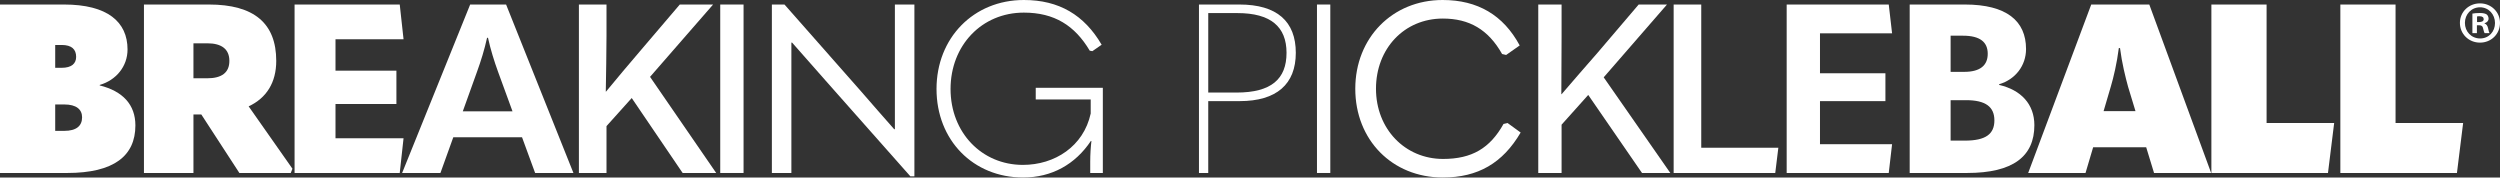 <svg viewBox="0 0 2836.84 201.42" xmlns="http://www.w3.org/2000/svg" data-sanitized-data-name="Layer 2" data-name="Layer 2" id="Layer_2">
  <rect x="0" y="0" width="2836.84" height="201.42" fill="#333333" stroke="none"/>
  <defs>
    <style>
      .cls-1 {
        fill: #fff;
      }
    </style>
  </defs>
  <g id="Title">
    <g>
      <path d="M0,196.29V5.13h72.63c49.41,0,72.09,19.71,72.09,51.03,0,19.17-12.96,34.83-31.59,40.23v.54c26.19,6.48,40.5,21.87,40.5,45.36,0,34.56-24.3,54-77.49,54H0ZM62.64,76.95h7.29c11.34,0,16.47-4.86,16.47-12.42,0-8.64-5.13-13.5-16.47-13.5h-7.29v25.92ZM62.64,148.5h10.26c13.77,0,20.25-5.67,20.25-15.39,0-8.91-6.48-14.58-20.25-14.58h-10.26v29.97Z" class="cls-1"></path>
      <path d="M331.83,191.43l-1.89,4.86h-58.32l-43.2-66.42h-8.91v66.42h-56.16V5.13h73.71c51.3,0,76.41,21.33,76.41,63.99,0,24.57-11.07,42.12-31.32,51.57l49.68,70.74ZM219.51,49.14v39.69h15.66c16.47,0,25.11-6.48,25.11-19.71s-8.64-19.98-25.11-19.98h-15.66Z" class="cls-1"></path>
      <path d="M334.26,5.13h119.34l4.32,39.42h-77.22v35.64h69.12v37.8h-69.12v38.88h77.22l-4.32,39.42h-119.34V5.13Z" class="cls-1"></path>
      <path d="M607.23,196.29l-14.85-40.5h-78.03l-14.58,40.5h-43.47L533.51,5.13h40.77l76.41,191.16h-43.47ZM525.14,126.36h56.43l-16.47-45.09c-4.32-11.88-8.37-24.84-11.34-38.34h-1.08c-2.97,13.5-7.02,26.46-11.34,38.34l-16.2,45.09Z" class="cls-1"></path>
      <path d="M774.62,196.29l-57.78-85.05-28.62,31.86v53.19h-31.32V5.13h31.32v35.1c0,20.79-.54,42.93-.81,63.72h.27c12.96-15.66,25.11-30.24,38.34-45.63l45.36-53.19h37.8l-71.55,82.08,75.06,109.08h-38.07Z" class="cls-1"></path>
      <path d="M817.28,5.13h26.46v191.16h-26.46V5.13Z" class="cls-1"></path>
      <path d="M875.87,196.29V5.13h14.31l86.67,98.28c12.69,14.58,25.11,28.89,37.8,43.2h.81V5.13h22.14v194.94h-4.59l-96.12-108.54-38.07-43.2h-.81v147.96h-22.14Z" class="cls-1"></path>
      <path d="M1062.7,100.98c0-58.05,42.12-100.98,99.09-100.98,39.96,0,68.58,17.01,88.29,50.76l-10.53,7.29-2.97-.54c-17.01-28.62-40.23-43.2-74.79-43.2-47.79,0-83.16,37.26-83.16,86.67s35.37,86.13,82.08,86.13c36.18,0,68.85-21.06,76.95-58.32v-15.93h-62.37v-13.23h76.14v96.66h-14.31v-12.96c0-7.83.54-16.74,1.35-23.22l-.54-.27c-17.82,26.73-44.55,41.58-76.95,41.58-56.7,0-98.28-42.39-98.28-100.44Z" class="cls-1"></path>
      <path d="M1360.51,196.29V5.13h45.9c42.66,0,63.99,19.17,63.99,54.81s-21.87,54.81-63.72,54.81h-35.64v81.54h-10.53ZM1371.04,105.03h32.13c39.42,0,56.7-15.39,56.7-45.09s-18.09-45.09-55.62-45.09h-33.21v90.18Z" class="cls-1"></path>
      <path d="M1494.42,5.13h15.12v191.16h-15.12V5.13Z" class="cls-1"></path>
      <path d="M1537.89,100.71c0-57.78,42.12-100.71,99.09-100.71,39.69,0,68.85,17.01,87.48,51.57l-15.39,10.8-4.59-1.08c-15.66-27.81-37.26-40.23-67.23-40.23-43.74,0-75.87,34.02-75.87,79.65s32.94,79.65,76.14,79.65c32.67,0,53.19-12.15,68.58-39.69l4.59-1.08,14.85,10.8c-20.25,34.56-48.33,51.03-88.29,51.03-57.51,0-99.36-42.66-99.36-100.71Z" class="cls-1"></path>
      <path d="M1863.24,196.29l-61.02-88.56-30.24,33.75v54.81h-26.46V5.13h26.46v36.72c0,21.6-.27,43.2-.27,65.07h.27c13.77-15.93,26.73-31.05,40.77-46.98l46.71-54.81h32.13l-71.82,82.62,75.6,108.54h-32.13Z" class="cls-1"></path>
      <path d="M1899.15,5.13h31.32v162.54h87.48l-3.51,28.62h-115.29V5.13Z" class="cls-1"></path>
      <path d="M2027.4,5.13h115.83l3.78,32.67h-81.81v45.36h74.25v31.59h-74.25v48.87h81.81l-3.78,32.67h-115.83V5.13Z" class="cls-1"></path>
      <path d="M2166.99,196.29V5.13h62.64c47.25,0,69.39,18.63,69.39,50.49,0,18.9-12.15,34.56-30.51,39.96v.81c24.84,5.67,39.96,21.87,39.96,45.63,0,35.37-24.03,54.27-76.41,54.27h-65.07ZM2213.43,81.54h15.39c18.09,0,26.73-7.29,26.73-20.52s-8.64-20.52-28.08-20.52h-14.04v41.04ZM2213.43,159.57h16.2c23.76,0,33.48-7.56,33.48-22.95s-9.99-22.95-32.13-22.95h-17.55v45.9Z" class="cls-1"></path>
      <path d="M2444.28,196.29l-8.91-29.16h-60.21l-8.64,29.16h-65.07l71.55-191.16h65.88l70.2,191.16h-64.8ZM2387.03,126.09h36.18l-8.37-27.54c-2.97-10.8-7.02-27-9.18-44.01h-1.35c-2.16,17.01-5.94,33.21-9.18,44.01l-8.1,27.54Z" class="cls-1"></path>
      <path d="M2509.34,5.13h62.64v134.46h76.68l-7.02,56.7h-132.3V5.13Z" class="cls-1"></path>
      <path d="M2655.68,5.13h62.64v134.46h76.68l-7.02,56.7h-132.3V5.13Z" class="cls-1"></path>
      <path d="M2836.84,25.96c0,12.55-9.86,22.41-22.68,22.41s-22.81-9.85-22.81-22.41,10.12-22.14,22.81-22.14,22.68,9.85,22.68,22.14ZM2797.02,25.96c0,9.85,7.29,17.68,17.28,17.68s16.88-7.83,16.88-17.55-7.16-17.82-17.01-17.82-17.14,7.96-17.14,17.68ZM2810.65,37.57h-5.13V15.43c2.03-.4,4.86-.67,8.5-.67,4.18,0,6.08.67,7.69,1.62,1.21.94,2.16,2.7,2.16,4.86,0,2.43-1.89,4.32-4.59,5.13v.27c2.16.81,3.38,2.43,4.05,5.4.67,3.38,1.08,4.72,1.62,5.53h-5.54c-.67-.81-1.08-2.83-1.75-5.4-.4-2.43-1.75-3.51-4.59-3.51h-2.43v8.91ZM2810.79,25.02h2.43c2.83,0,5.13-.95,5.13-3.24,0-2.02-1.48-3.37-4.72-3.37-1.35,0-2.29.13-2.83.27v6.35Z" class="cls-1"></path>
    </g>
  </g>
</svg>